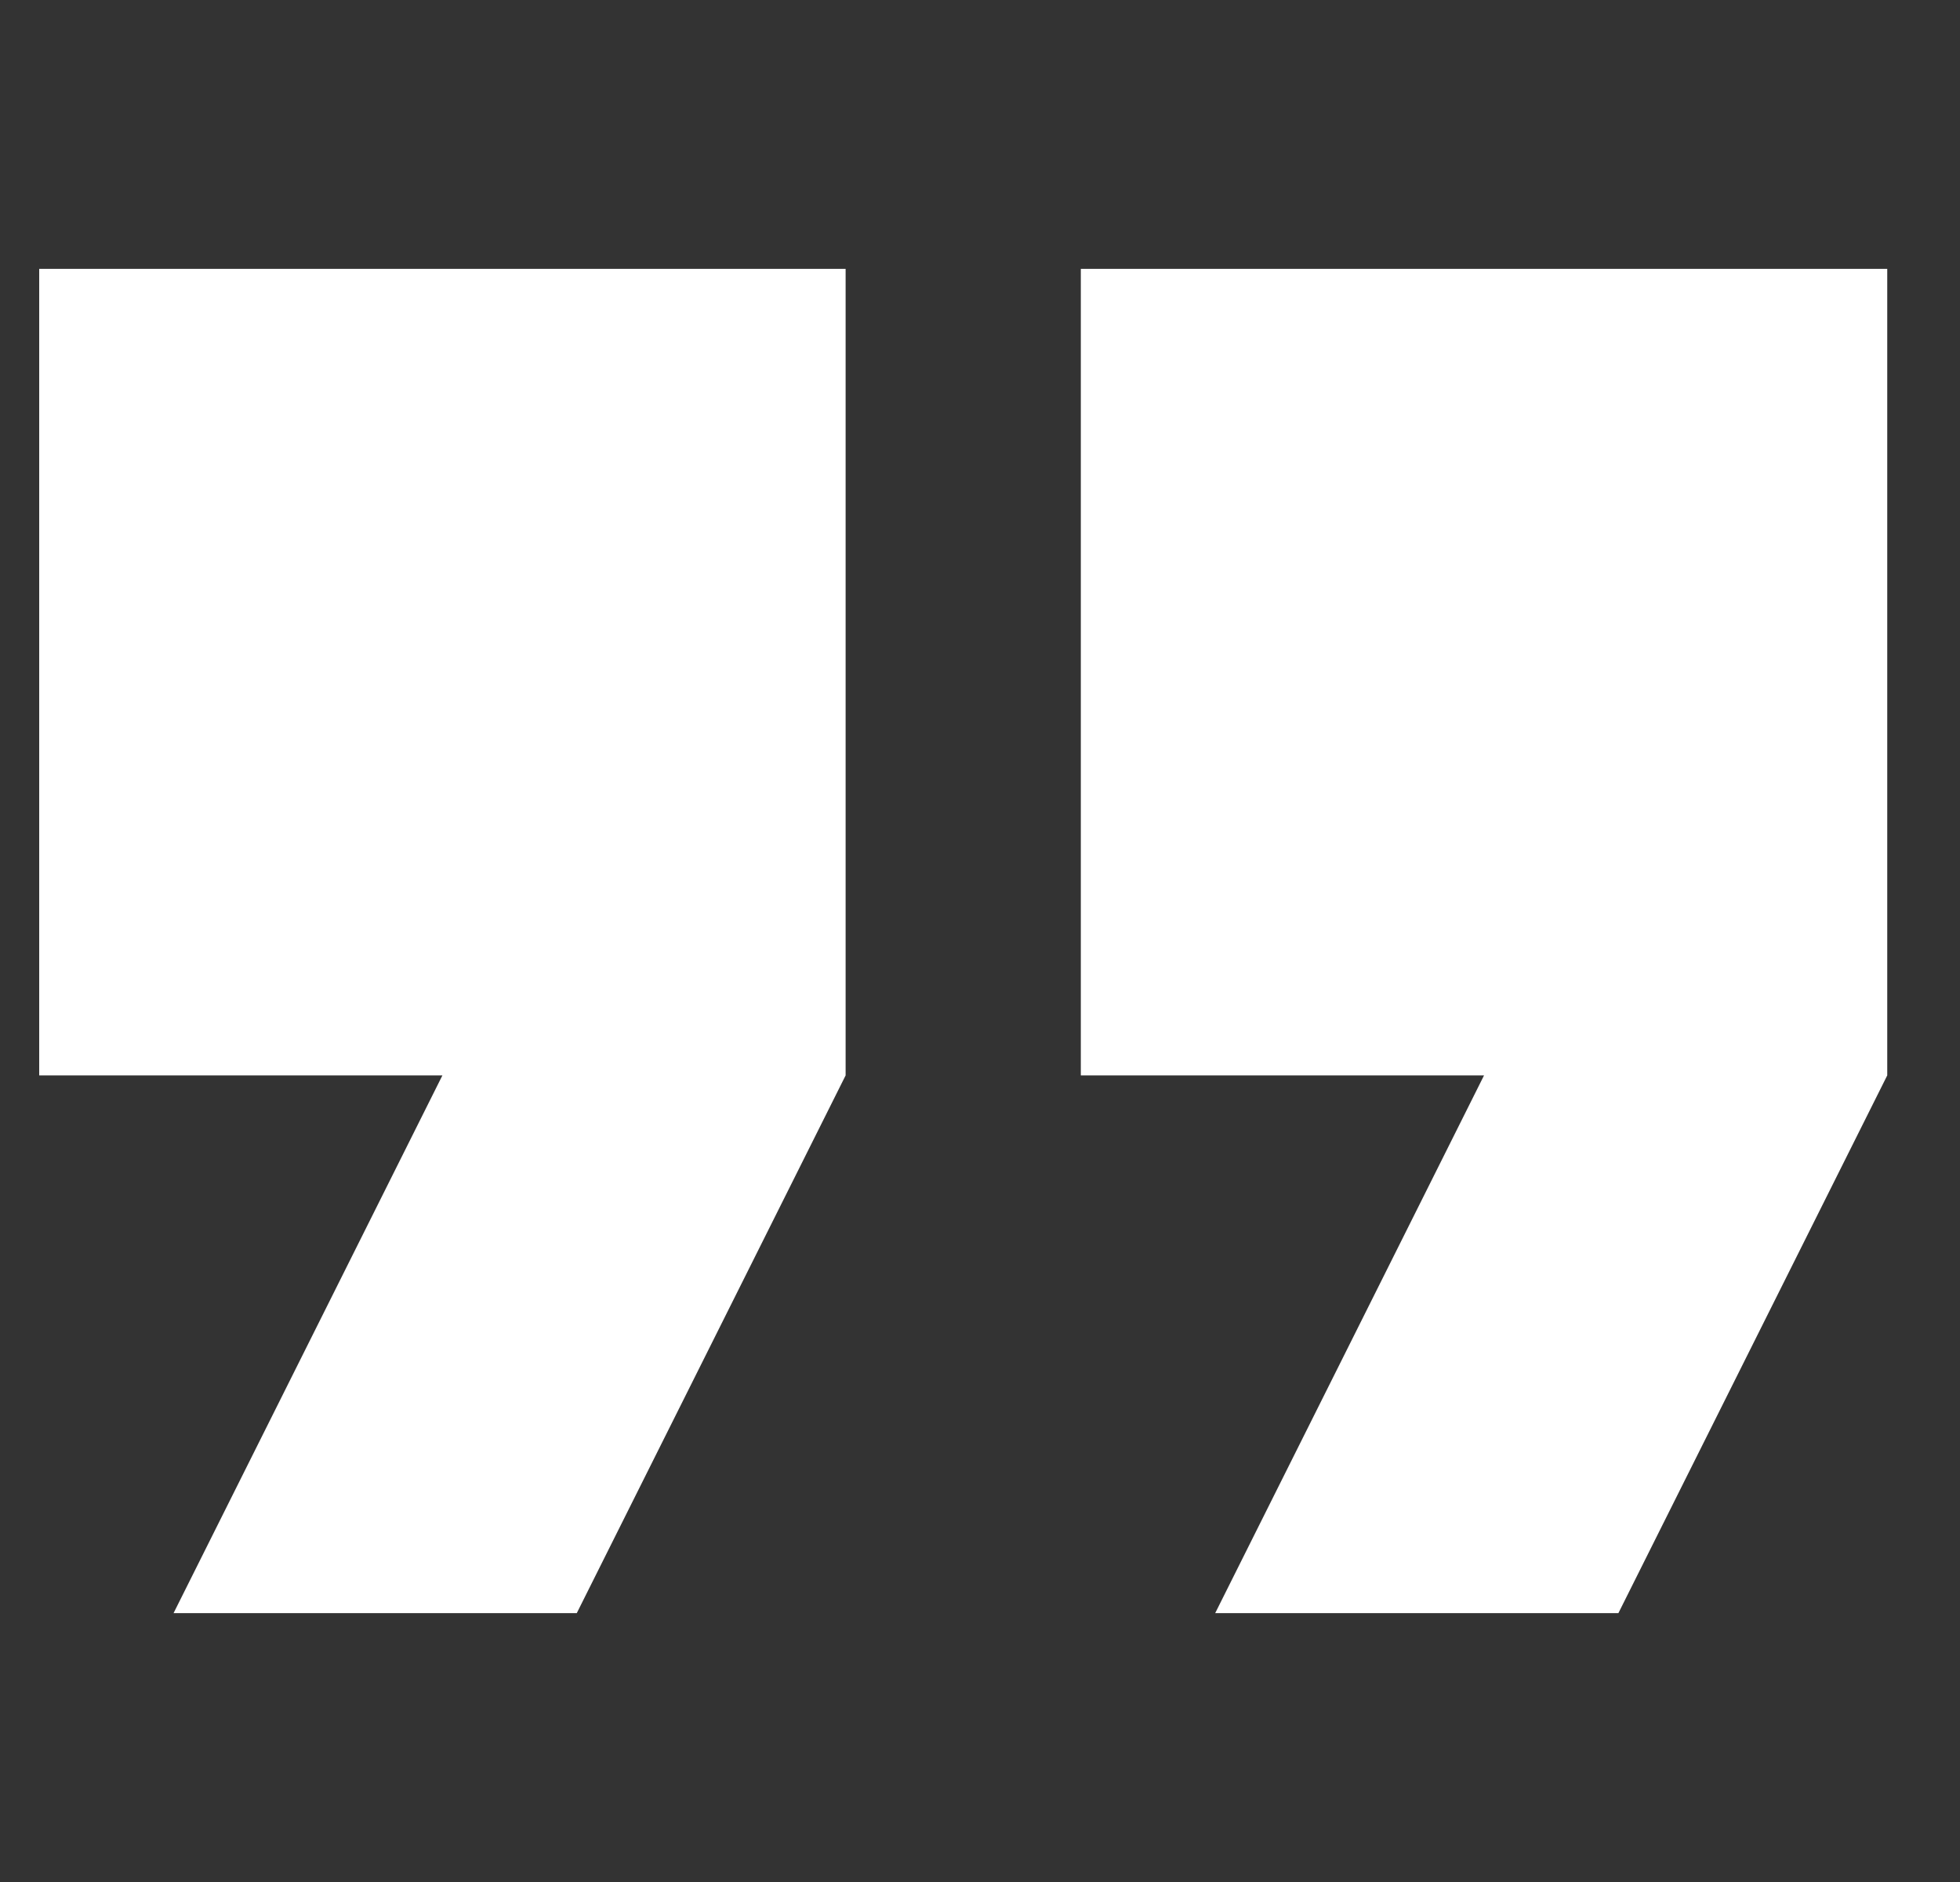 <?xml version="1.0" encoding="UTF-8"?> <svg xmlns="http://www.w3.org/2000/svg" width="25" height="24" viewBox="0 0 25 24" fill="none"><rect x="0" y="0" width="25" height="24" fill="#333333" stroke="none"/><g id="quote (1) 1" clip-path="url(#clip0_62_829)"><g id="Group"><g id="Group_2"><g id="Group_3"><path id="Vector" d="M0.5 13.714H5.643L2.214 20.571H7.357L10.786 13.714V3.429H0.5V13.714Z" fill="white"></path><path id="Vector_2" d="M13.786 3.429V13.714H18.929L15.5 20.571H20.643L24.072 13.714V3.429H13.786Z" fill="white"></path></g></g></g></g><defs><clipPath id="clip0_62_829"><rect width="24" height="24" fill="white" transform="translate(0.5)"></rect></clipPath></defs></svg> 
